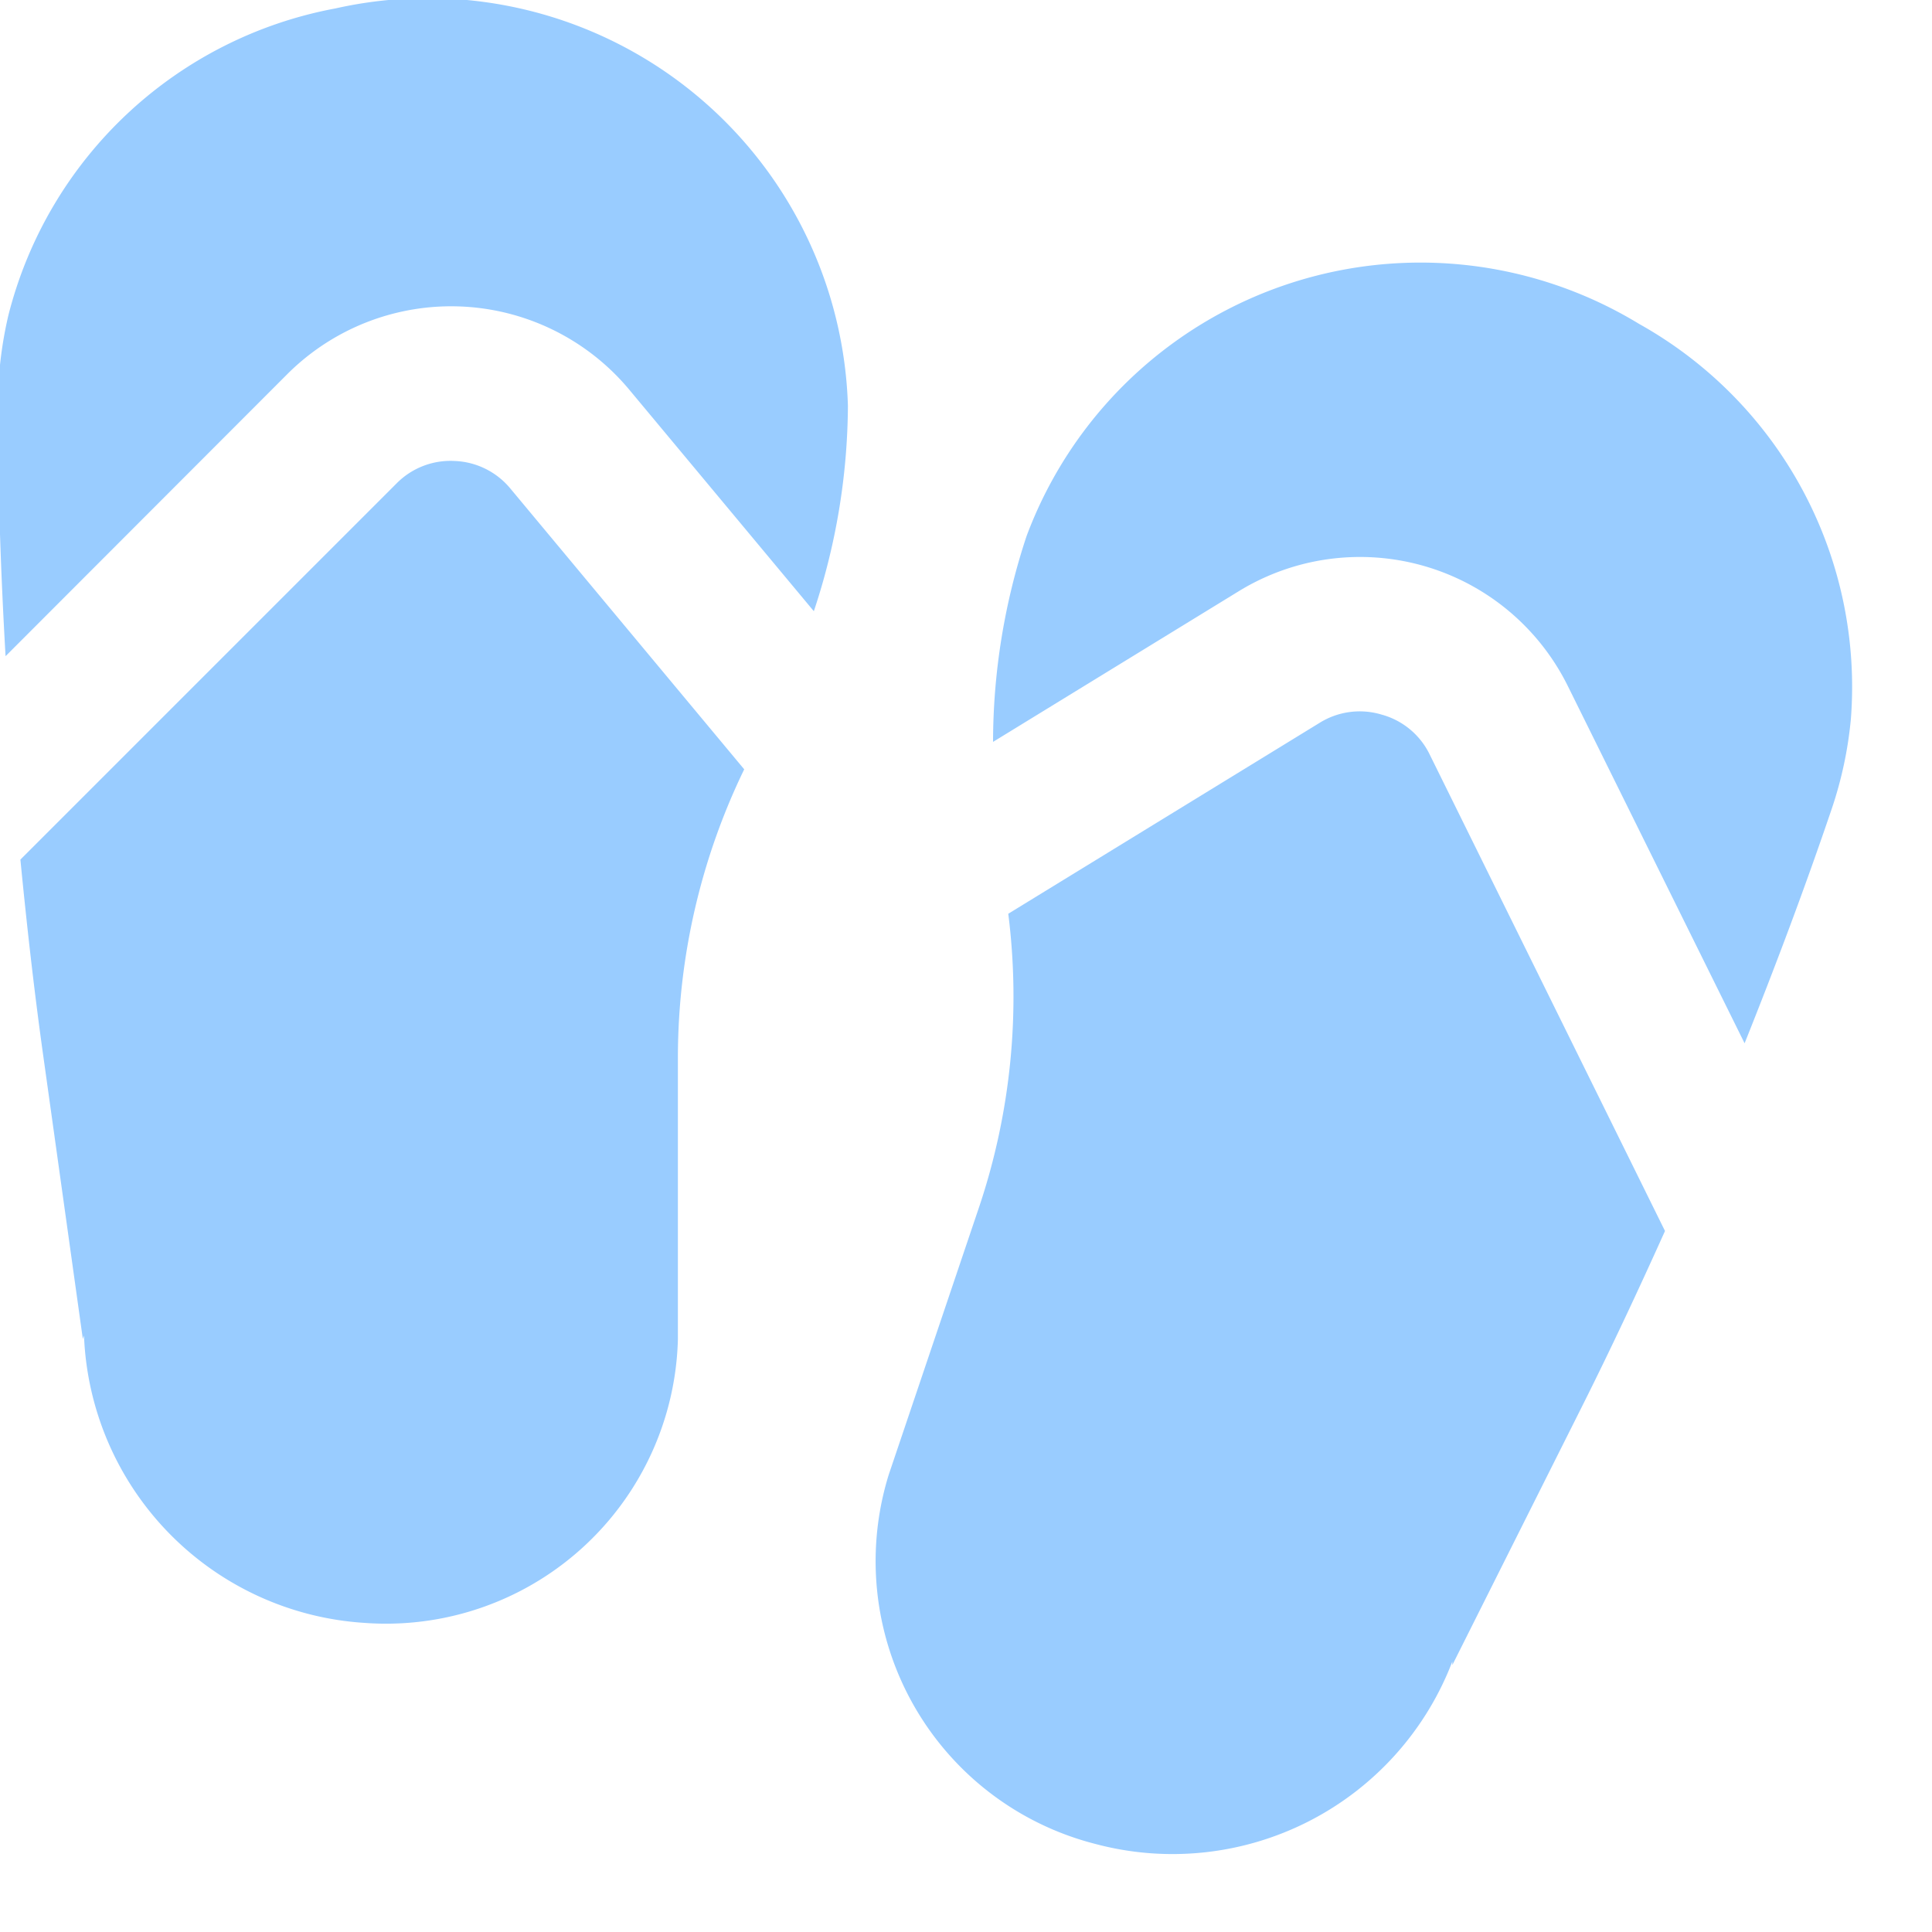 <svg xmlns="http://www.w3.org/2000/svg" width="100" height="100" viewBox="0 0 25 25"><title>sandals</title><g fill="#99ccff" id="Business Services"><g id="sandals"><path id="sandals-2" data-name="sandals" d="M5.883,5.965a.981.981,0,0,0-.753.292L.264,11.123c.081.832.174,1.663.289,2.491l.519,3.712.015-.044A3.877,3.877,0,0,0,4.715,21a3.778,3.778,0,0,0,4.057-3.67V13.655a8.563,8.563,0,0,1,.858-3.7L6.606,6.324A.984.984,0,0,0,5.883,5.965ZM4.341.109A5.382,5.382,0,0,0,.109,4.078,5.165,5.165,0,0,0-.028,5.251h0c0,1.081.038,2.161.1,3.24L3.716,4.843a3,3,0,0,1,4.427.2l2.388,2.866a8.523,8.523,0,0,0,.441-2.658A5.44,5.44,0,0,0,4.341.109Zm16.87,4.083a5.44,5.44,0,0,0-7.928,2.747A8.5,8.5,0,0,0,12.85,9.6l3.18-1.95a3,3,0,0,1,4.258,1.228L22.575,13.5c.4-1,.782-2.014,1.129-3.038h0a5.114,5.114,0,0,0,.246-1.155A5.379,5.379,0,0,0,21.211,4.192ZM17.875,9.246a.981.981,0,0,0-.8.108l-4.028,2.47a8.557,8.557,0,0,1-.373,3.782L11.5,19.083a3.776,3.776,0,0,0,2.668,4.776A3.876,3.876,0,0,0,18.793,21.5v.046l1.68-3.35c.375-.748.729-1.505,1.072-2.267L18.5,9.763A.977.977,0,0,0,17.875,9.246Z"/></g></g></svg>